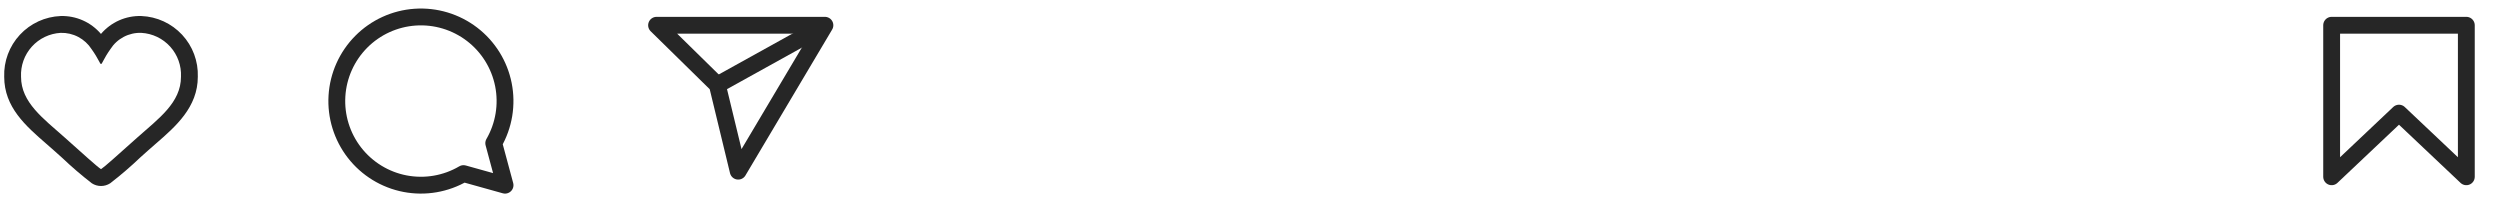 <svg width="297" height="24" viewBox="0 0 297 24" fill="none" xmlns="http://www.w3.org/2000/svg">
<g clip-path="url(#clip0_1801_15719)">
<path d="M16.792 3.904C18.106 3.977 19.339 4.566 20.221 5.544C21.103 6.521 21.562 7.808 21.5 9.122C21.5 12.194 18.848 14.082 16.303 16.345C13.791 18.587 12.438 19.814 12 20.096C11.523 19.788 9.857 18.273 7.697 16.345C5.141 14.072 2.5 12.168 2.5 9.122C2.438 7.808 2.897 6.521 3.779 5.544C4.661 4.566 5.894 3.977 7.208 3.904C7.936 3.882 8.658 4.05 9.302 4.39C9.946 4.73 10.491 5.232 10.883 5.845C11.723 7.02 11.863 7.608 12.003 7.608C12.143 7.608 12.281 7.02 13.113 5.842C13.503 5.226 14.048 4.722 14.694 4.382C15.339 4.042 16.063 3.877 16.792 3.904ZM16.792 1.904C15.884 1.875 14.981 2.052 14.15 2.42C13.32 2.788 12.583 3.339 11.995 4.031C11.407 3.341 10.672 2.791 9.844 2.423C9.015 2.055 8.114 1.878 7.208 1.904C5.363 1.977 3.621 2.776 2.364 4.129C1.107 5.482 0.437 7.277 0.5 9.122C0.5 12.732 3.05 14.95 5.515 17.093C5.798 17.338 6.084 17.587 6.368 17.84L7.395 18.758C8.515 19.823 9.689 20.831 10.913 21.776C11.237 21.985 11.614 22.097 12 22.097C12.386 22.097 12.763 21.985 13.087 21.776C14.35 20.802 15.56 19.762 16.713 18.66L17.635 17.837C17.928 17.576 18.225 17.317 18.52 17.062C20.854 15.037 23.5 12.742 23.5 9.122C23.563 7.277 22.893 5.482 21.636 4.129C20.379 2.776 18.637 1.977 16.792 1.904Z" fill="#262626"/>
</g>
<g clip-path="url(#clip1_1801_15719)">
<path d="M58.656 17.008C59.871 14.906 60.279 12.434 59.805 10.053C59.33 7.672 58.005 5.545 56.077 4.07C54.148 2.595 51.749 1.872 49.327 2.037C46.904 2.201 44.625 3.242 42.914 4.965C41.203 6.688 40.178 8.974 40.03 11.398C39.882 13.821 40.622 16.215 42.11 18.134C43.599 20.052 45.735 21.362 48.119 21.82C50.503 22.278 52.973 21.853 55.066 20.623L60 22L58.656 17.008Z" stroke="#262626" stroke-width="2" stroke-linejoin="round"/>
</g>
<g clip-path="url(#clip2_1801_15719)">
<path d="M98 3L85.218 10.083" stroke="#262626" stroke-width="2" stroke-linejoin="round"/>
<path d="M87.698 20.334L98 3.001H78L85.218 10.084L87.698 20.334Z" stroke="#262626" stroke-width="2" stroke-linejoin="round"/>
</g>
<g clip-path="url(#clip3_1801_15719)">
<path d="M293 21L285 13.44L277 21V3H293V21Z" stroke="#262626" stroke-width="2" stroke-linecap="round" stroke-linejoin="round"/>
</g>
<defs>
<clipPath id="clip0_1801_15719">
<rect width="24" height="24" fill="white"/>
</clipPath>
<clipPath id="clip1_1801_15719">
<rect width="24" height="24" fill="white" transform="translate(38)"/>
</clipPath>
<clipPath id="clip2_1801_15719">
<rect width="24" height="24" fill="white" transform="translate(76)"/>
</clipPath>
<clipPath id="clip3_1801_15719">
<rect width="24" height="24" fill="white" transform="translate(273)"/>
</clipPath>
</defs>
</svg>
